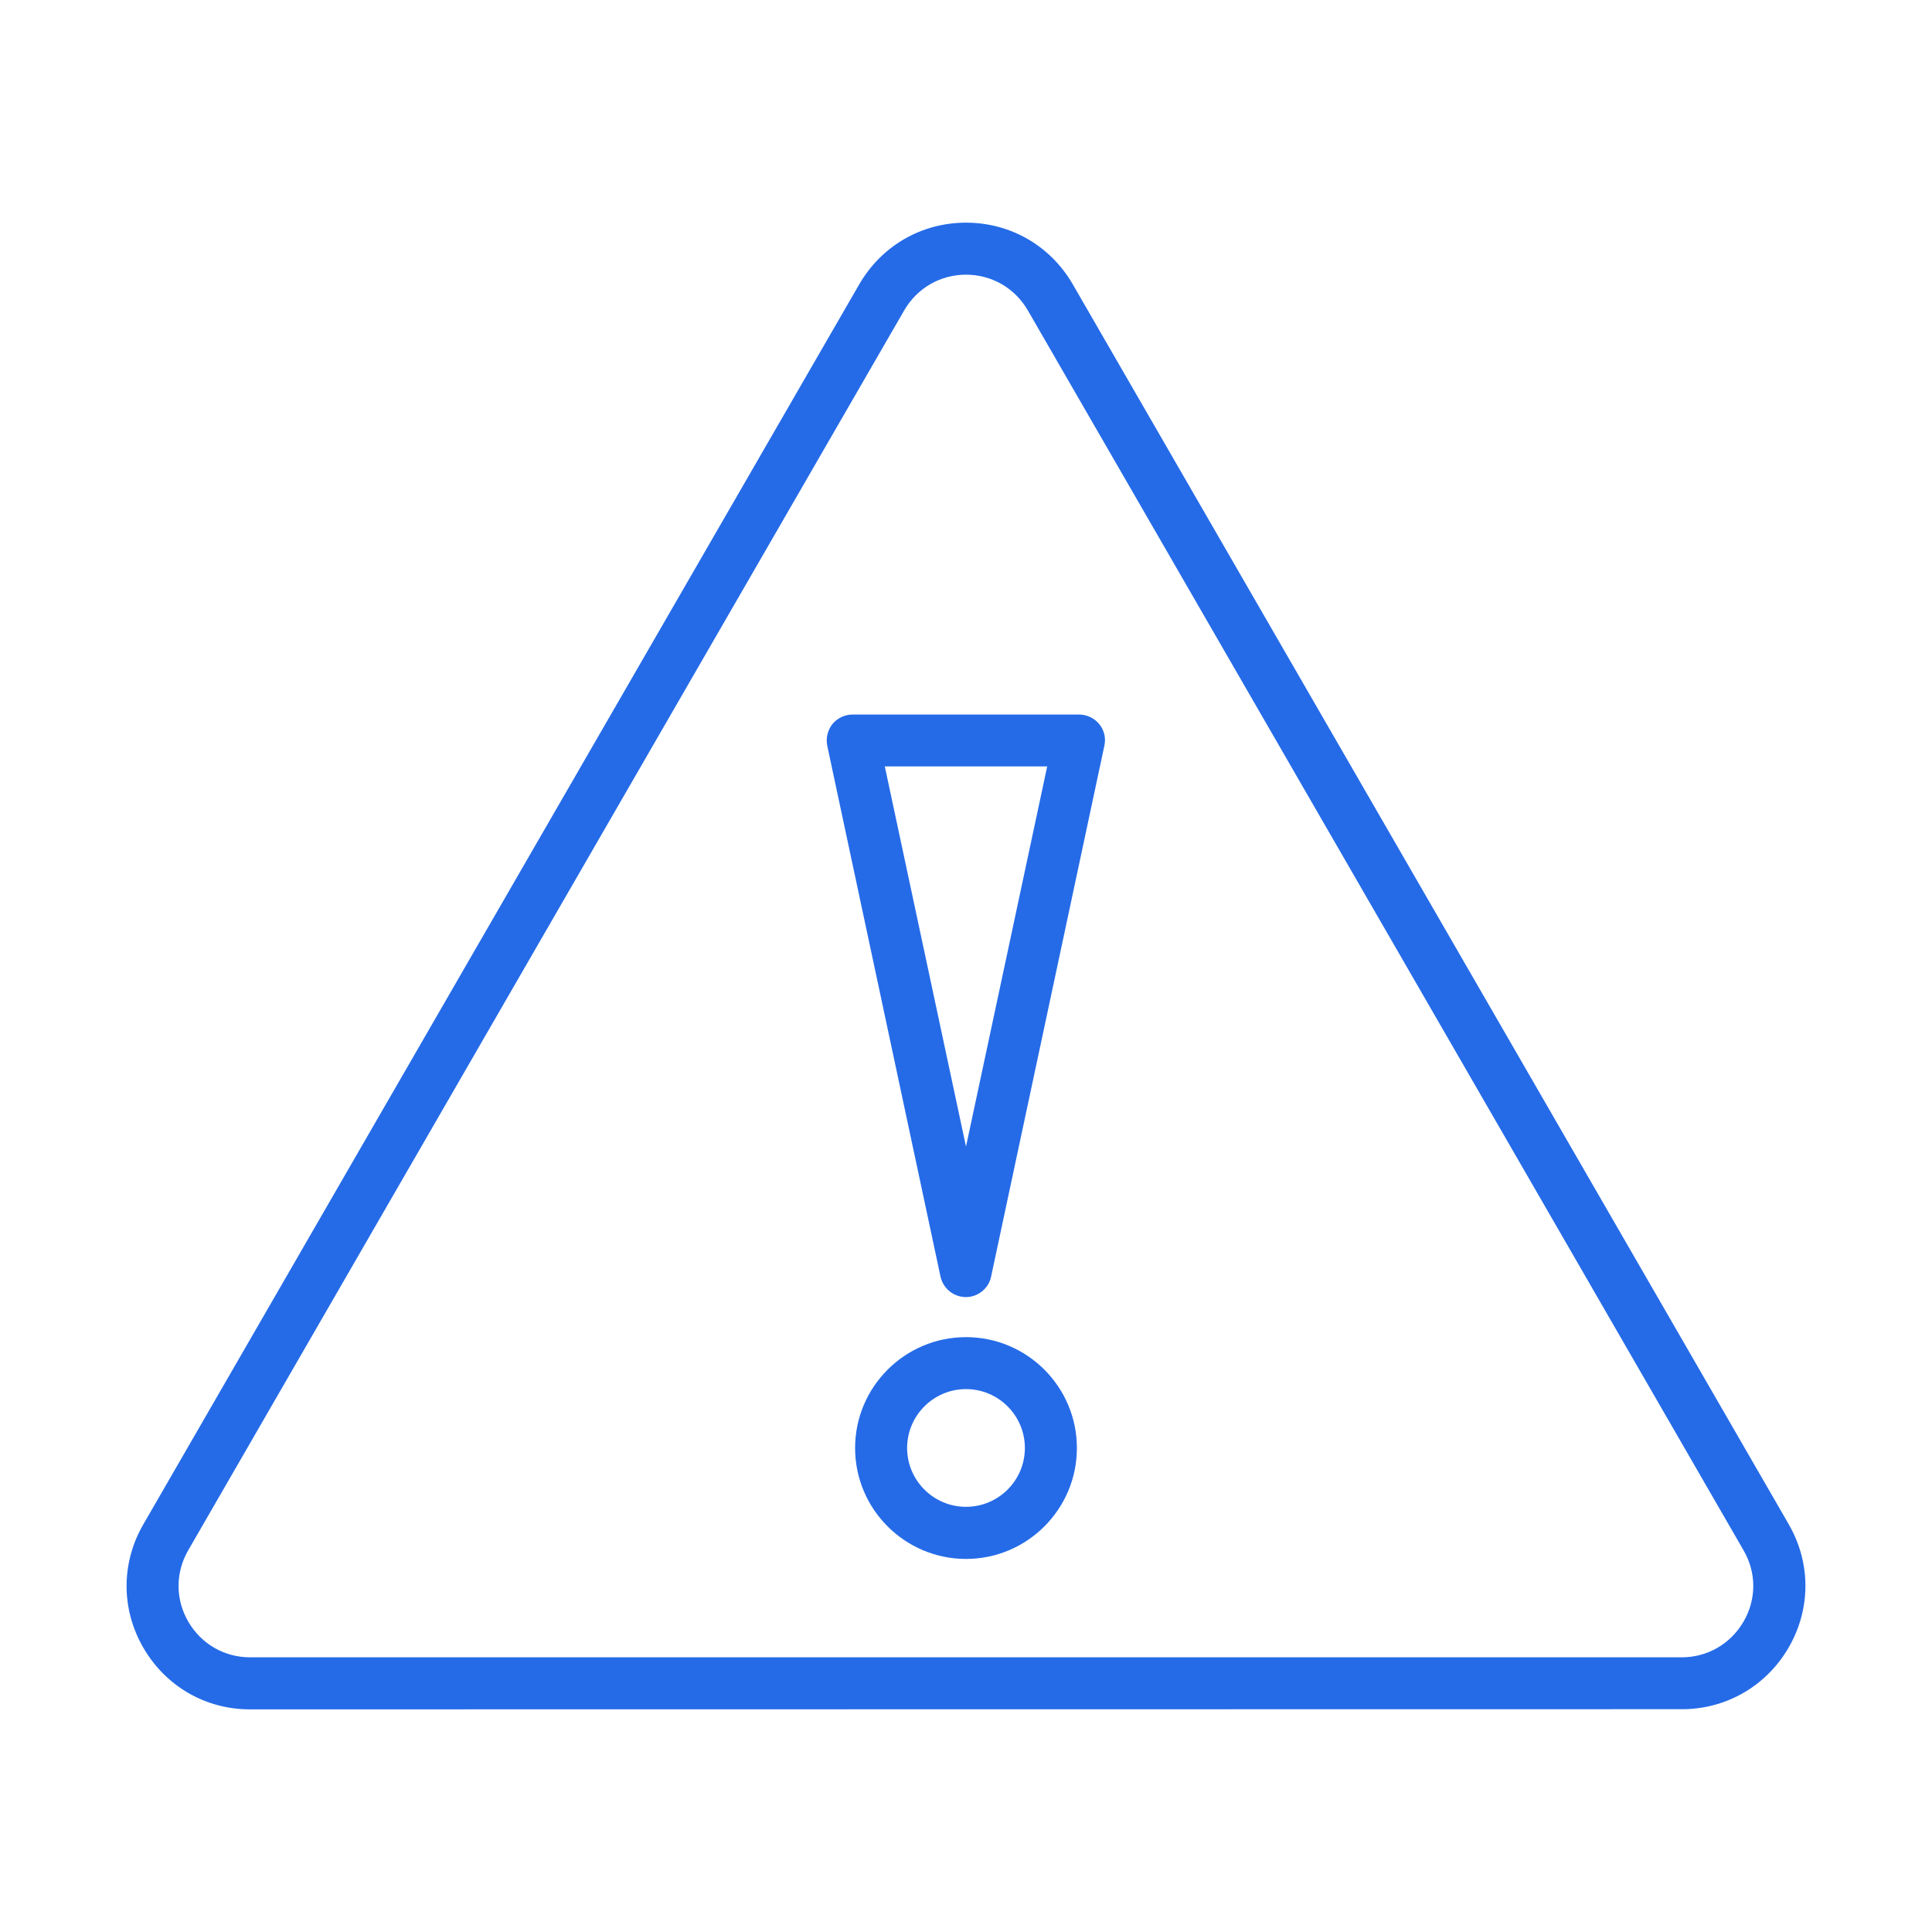 <?xml version="1.0" encoding="UTF-8"?> <svg xmlns="http://www.w3.org/2000/svg" id="Icons" viewBox="0 0 40 40"><path d="M37.033,31.557L22.211,5.887c-.463-.8-1.29-1.277-2.211-1.277s-1.748.478-2.211,1.278L2.967,31.561c-.462.8-.462,1.754,0,2.552.463.801,1.29,1.278,2.211,1.278l29.709-.004c.896-.023,1.696-.501,2.146-1.278.462-.799.462-1.752,0-2.551h0ZM36.098,33.574c-.27.463-.748.739-1.28.739H5.178c-.533,0-1.011-.276-1.28-.739-.269-.463-.268-1.016,0-1.479L18.72,6.427h0c.269-.464.748-.74,1.28-.74s1.011.276,1.28.739l14.818,25.671c.269.462.269,1.015,0,1.478Z" fill="#256be8" stroke-width="0"></path><path d="M22.34,14.794h-4.689c-.162,0-.315.073-.419.2-.098.127-.137.292-.104.449l2.344,10.987c.055.248.271.423.525.425h.003c.25-.002.47-.18.52-.425l2.344-10.987c.037-.158-.002-.326-.105-.451-.104-.126-.256-.198-.418-.198ZM20,23.739l-1.681-7.871h3.362l-1.681,7.871Z" fill="#256be8" stroke-width="0"></path><path d="M20,27.684c-1.266,0-2.296,1.03-2.296,2.296s1.03,2.296,2.296,2.296,2.296-1.03,2.296-2.296-1.03-2.296-2.296-2.296ZM20,31.197c-.672,0-1.219-.546-1.219-1.218s.547-1.219,1.219-1.219,1.219.547,1.219,1.219-.547,1.218-1.219,1.218Z" fill="#256be8" stroke-width="0"></path></svg> 